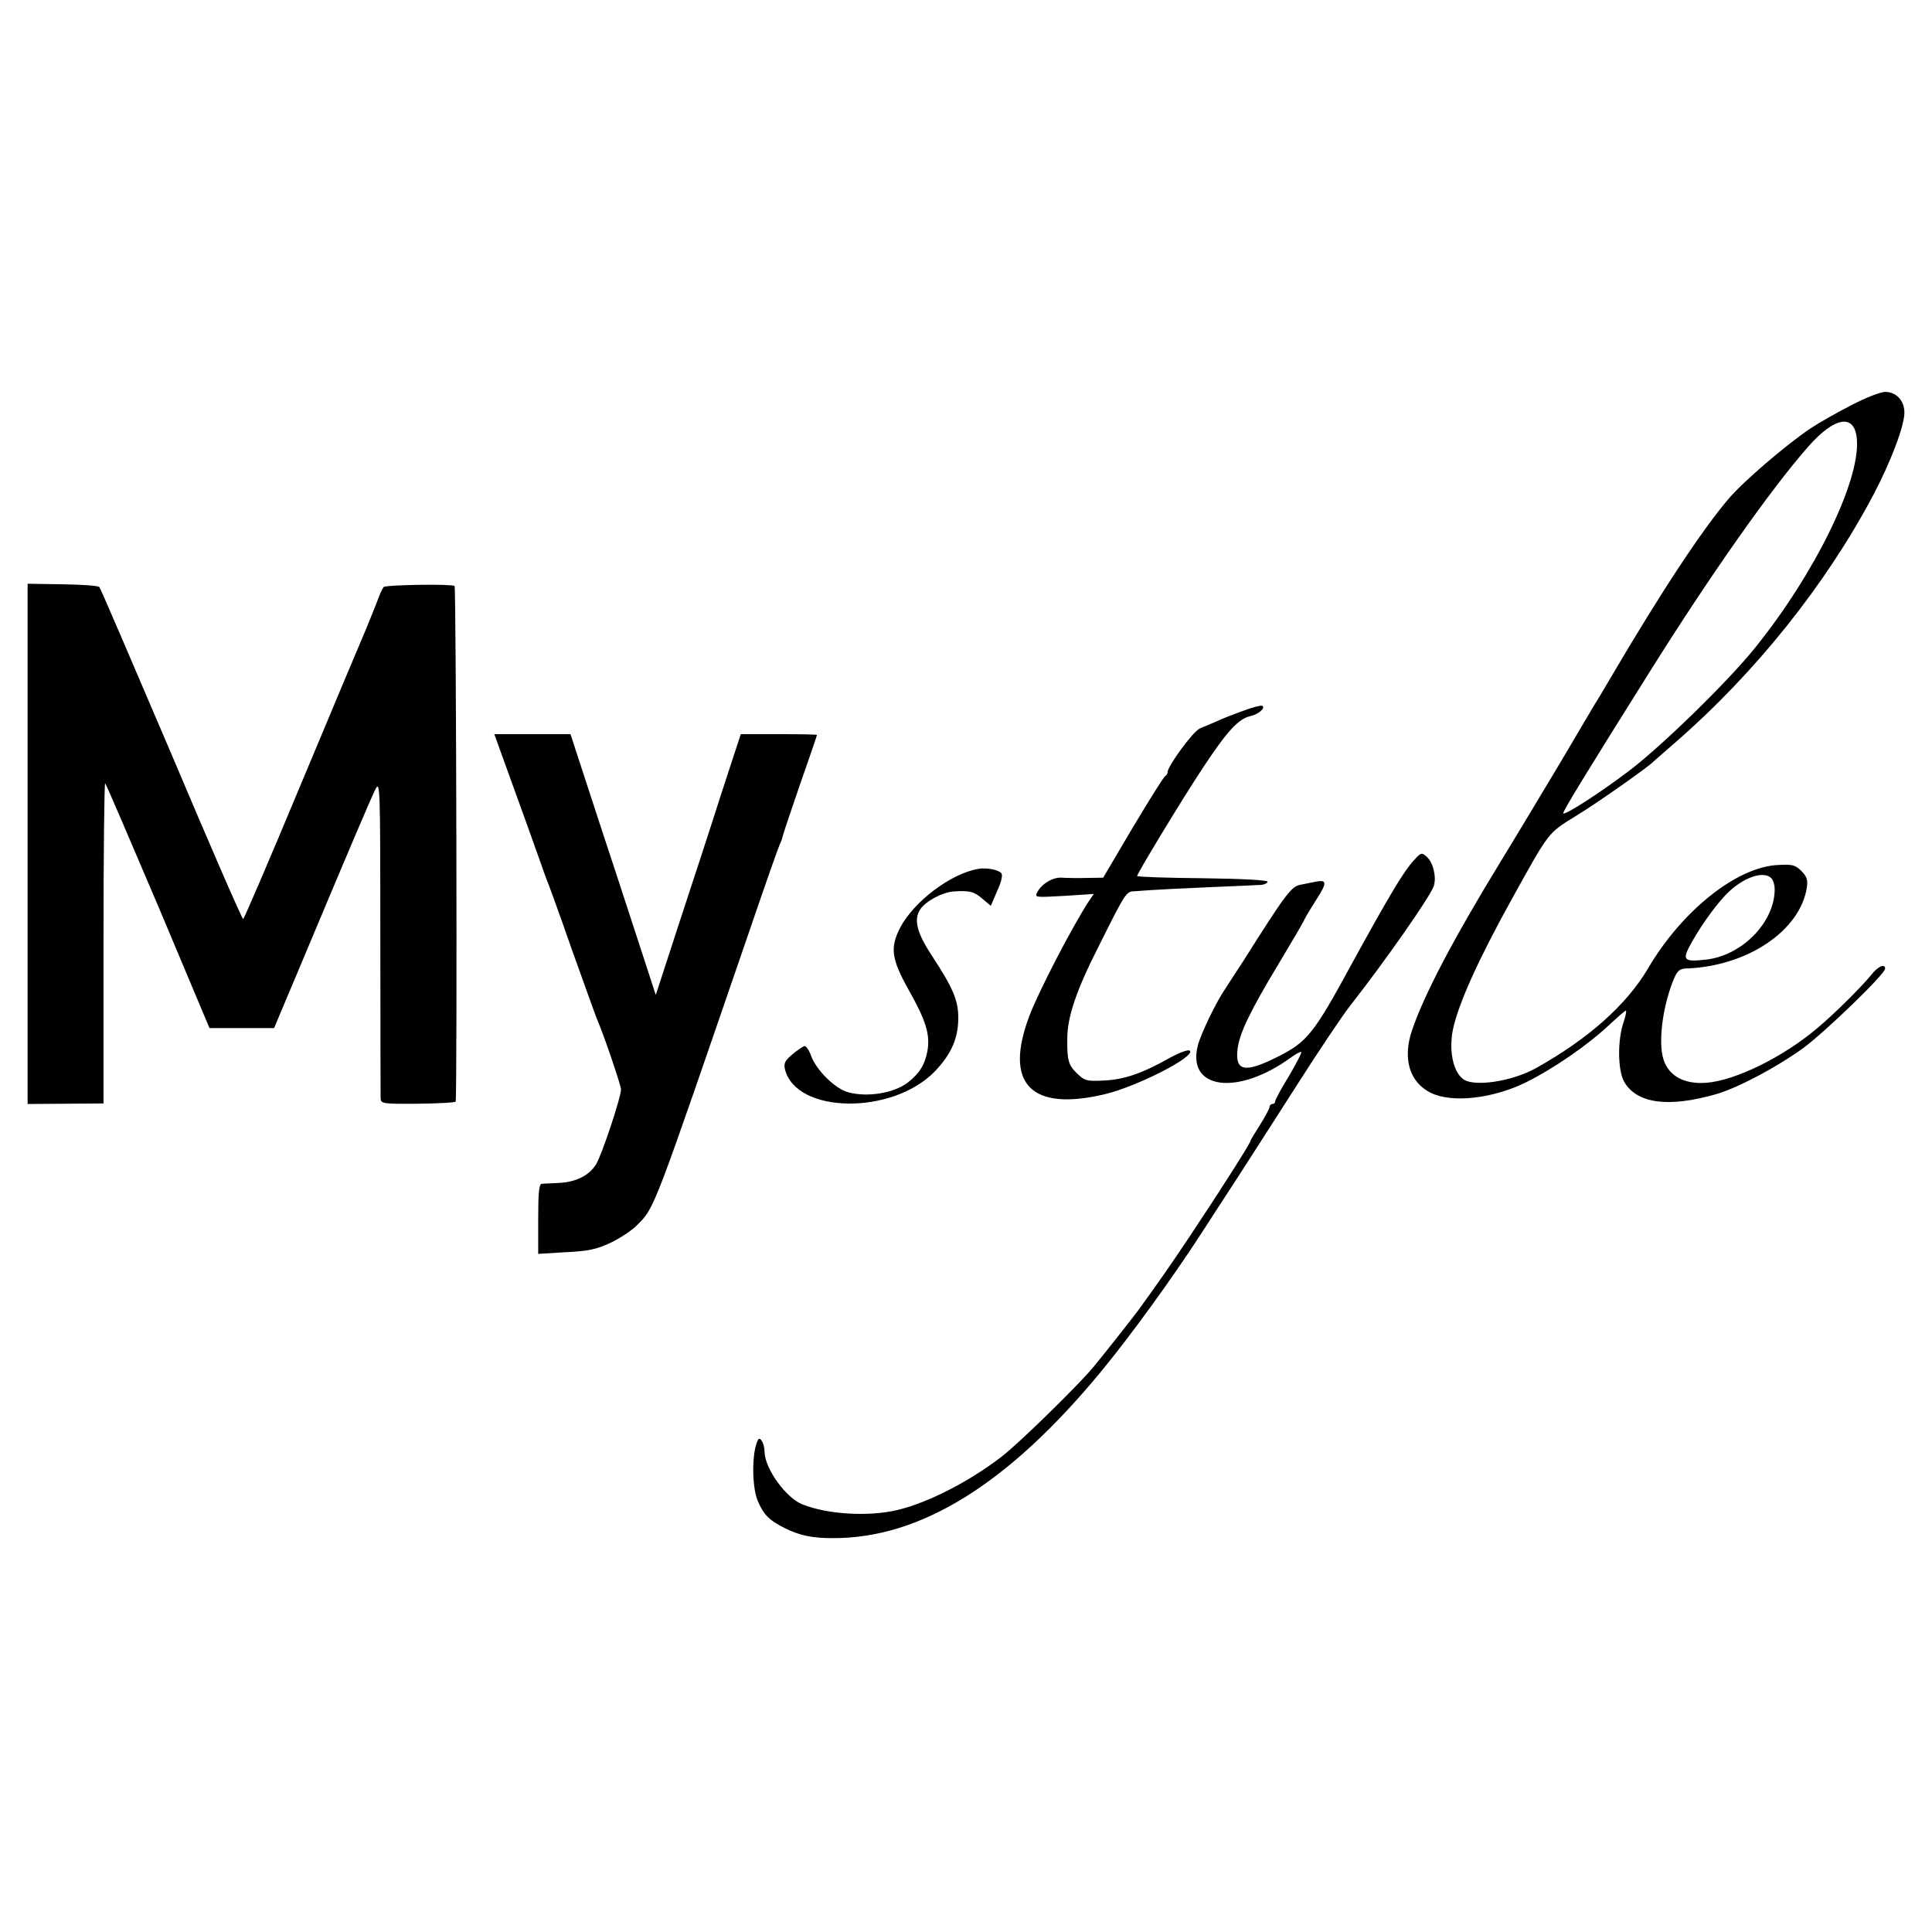 <svg version="1" xmlns="http://www.w3.org/2000/svg" width="933.333" height="933.333" viewBox="0 0 700 700"><path d="M670.8 146.8c-5.1 2.6-11.8 6.4-14.8 8.4-8.9 6-24.1 19-29.6 25.4-9.7 11.4-24.4 33.6-42.8 64.9-2.6 4.4-5.1 8.7-5.7 9.5-.5.8-6.2 10.5-12.7 21.5-6.6 11-16.3 27.2-21.7 36-16.8 27.5-27.6 48-31.9 60.8-3.5 10.3-.9 18.9 6.9 22.7 7.7 3.7 22.3 2.1 34.5-3.9 10-5 22.4-13.5 30.3-21 2.7-2.5 5.2-4.7 5.7-4.9.4-.2.1 1.6-.7 4-2.3 6.6-2.2 17.6.2 21.8 4.6 7.9 16.1 9.4 33.4 4.4 7.9-2.3 22-9.8 31.5-16.7 8.1-6 29.6-26.8 29.6-28.7 0-2-2.6-.9-5 2.2-3.4 4.2-12.9 13.7-19.3 19.1-12.4 10.6-29.9 19.2-40.4 20-8.6.7-14.4-2.9-15.9-9.6-1.5-6.7.3-19 4.1-28.1 1.2-2.8 2.1-3.6 4.3-3.7 22.2-.7 41.6-13.7 43.9-29.6.3-2.5-.1-3.8-2-5.7-2.2-2.2-3.3-2.5-8.4-2.2-14.9.6-34.9 16.5-47.2 37.5-7.8 13.2-21.6 25.5-40.6 36.1-7.7 4.3-19.6 6.5-25 4.7-4.5-1.5-6.8-10-5.1-18.6 2-9.5 9.3-25.6 21.5-47.6 13.6-24.5 12.8-23.5 23.3-30 7.7-4.7 25.9-17.5 27.8-19.5.3-.3 3.9-3.4 8-7 28.9-25.1 54.5-57.1 71.7-89.6 6.4-12.1 11.3-25.1 11.3-29.9 0-4.3-2.9-7.5-7-7.5-1.6 0-7.1 2.1-12.2 4.8zm2 12.7c1 15.1-15.3 48.4-36.9 75.2-9.8 12.2-33.5 35.3-45.4 44.4-10.8 8.2-23.4 16.3-24.1 15.6-.4-.4 8.1-14.3 32.2-52.7 21.5-34.2 42.9-64.6 56.4-80 9.9-11.3 17.2-12.3 17.8-2.5zm-31 158.7c.7.7 1.2 2.5 1.2 4 0 12-11.9 24.1-25 25.5-8.2.9-8.7.2-5-6.4 4-7.1 9.8-14.9 13.6-18.4 5.8-5.3 12.5-7.4 15.2-4.7zM10 223.2V400l13.8-.1 13.7-.1v-58.4c0-32.1.3-58 .6-57.6.4.4 9 20.5 19.3 44.7l18.5 44h23.4l9.9-23.5c19.2-45.8 25.1-59.5 26.8-63 1.7-3.3 1.8-1.4 1.8 53 0 31.1.1 57.5.1 58.7.1 2.2.3 2.3 13.6 2.2 7.4-.1 13.5-.4 13.6-.8.6-4 .2-186.4-.4-186.8-1.4-.8-25-.4-25.7.4-.4.5-1.2 2.1-1.8 3.8-.6 1.6-2.6 6.6-4.4 11-1.9 4.4-12.6 29.9-23.8 56.7C97.8 311.1 88.4 333 88.1 333c-.4 0-12.1-26.9-26-59.8-14-32.8-25.7-60.1-26.1-60.5-.4-.5-6.4-.9-13.4-1l-12.6-.2v11.7zM450 257.7c-3.6 1.3-7.9 3-9.5 3.8-1.7.7-4.2 1.8-5.7 2.4-2.4.9-11.8 13.7-11.8 16 0 .5-.4 1.1-.8 1.3-.5.1-5.7 8.5-11.7 18.5L399.7 318l-6.1.1c-3.4.1-7.4 0-8.9-.1-3.2-.2-7.1 2.1-8.8 5.1-1.1 2.1-1.1 2.1 9.6 1.5l10.8-.7-1.9 2.8c-5.7 8.7-18 32.3-21.4 41.3-9.4 24.7.5 34.9 27.5 28.4 11.6-2.8 32.7-13.6 30.6-15.7-.5-.5-3.4.5-7.3 2.6-10.1 5.7-16.7 7.9-24 8.2-6.2.3-6.8.1-9.7-2.7-3-3-3.5-4.6-3.4-12.8.1-7.7 3.3-17.2 11.1-32.6 10.4-20.8 10.2-20.4 13.6-20.5 1.7-.1 4.2-.3 5.6-.4 1.4-.1 10.4-.6 20-1s18.5-.8 19.8-.9c1.2 0 2.3-.6 2.5-1.1.1-.6-8.4-1.1-23.5-1.3-13.1-.1-23.8-.5-23.8-.8 0-.9 16.4-28 23.9-39.3 8.7-13.2 12.8-17.6 17-18.6 3.1-.7 5.8-3 4.4-3.8-.4-.2-3.7.6-7.3 2zM182.6 275.7c5.2 14.3 12.4 34.3 13.6 37.8.5 1.6 1.4 3.9 1.8 5 .5 1.1 4.6 12.3 9 25 4.5 12.6 8.6 23.9 9 25 2.8 6.4 9 24.8 9 26.2 0 2.9-6.9 23.6-9 27.1-2.5 4.1-7.3 6.5-13.5 6.8-2.7.1-5.6.3-6.2.3-1 .1-1.3 3.3-1.3 12.7v12.7l10-.6c8.2-.4 11-1 16.2-3.4 3.5-1.7 7.8-4.5 9.6-6.4 6.5-6.5 5.5-4.1 41.1-107.7 5.5-16.1 10.3-29.7 10.6-30.2.3-.6.8-1.8 1-2.7.2-1 3.1-9.6 6.4-19.2 3.4-9.6 6.1-17.6 6.1-17.8 0-.2-6.2-.3-13.8-.3h-13.8l-7.1 21.7c-3.8 12-10.8 33.3-15.4 47.3l-8.3 25.5-5.7-17.5c-3.1-9.6-10.1-30.9-15.5-47.3l-9.7-29.7h-27.6l3.5 9.7z"/><path d="M512.2 311.8c-3.6 3.9-8.6 12.2-22.7 37.9-13.5 24.9-16 27.9-26.6 33.2-11.9 6-15.5 5.3-14.5-2.9.7-5.6 4.5-13.6 14.7-30.5 4.6-7.7 9-15.1 9.6-16.5.7-1.4 2.6-4.5 4.2-7 3.9-6 3.9-7.3.1-6.6-1.6.3-4.4.9-6 1.2-3.1.6-5.4 3.6-20.4 27.4-2.7 4.1-5.6 8.6-6.5 10-3.3 4.7-9 16.5-10.1 20.8-4.1 16 14.5 18.4 33.8 4.3 1.8-1.3 3.5-2.2 3.7-1.9.2.2-1.8 4.1-4.5 8.7-2.8 4.5-5 8.6-5 9.2 0 .5-.4.9-1 .9-.5 0-1 .5-1 1 0 .6-1.6 3.6-3.5 6.6-1.9 3-3.5 5.6-3.5 5.9 0 .8-11.1 18.2-22.3 35-7 10.5-11.8 17.3-18.4 26.4-2.4 3.2-13.2 16.9-16.3 20.6-5.8 6.9-27 27.6-33 32.2-11.9 9.2-26.9 16.8-37.8 19.4-10.4 2.5-25.4 1.6-34.4-2-6-2.3-13.7-13-13.8-19.1 0-2.8-1.5-5.6-2.3-4.4-2.3 4-2.4 16.7-.2 22.1 2.1 5 4.1 7.1 9.7 9.9 5.3 2.7 10 3.7 17.3 3.7 32.1.2 64-19.7 97.8-60.8 10.5-12.8 25.1-32.9 35.5-48.9 3.6-5.6 9.8-15.1 13.7-21.1 3.9-6.1 13.6-21.1 21.5-33.5 7.9-12.4 16.5-25.2 19.1-28.5 13.1-16.7 29.2-39.8 30.4-43.5 1-3.2-.2-8.4-2.5-10.5-1.9-1.7-2.1-1.7-4.8 1.3zM354.5 314.8c-10 1.7-23.4 11.8-28.4 21.4-3.7 7.3-3.1 11.3 3.2 22.6 6.2 11 7.8 16.1 6.7 22.1-.9 4.9-3 8.2-7.2 11.4-5 3.8-14.5 5.3-21.3 3.5-4.8-1.2-11.7-8-13.6-13.2-.7-2-1.8-3.6-2.4-3.6-.5.1-2.5 1.4-4.4 3-2.7 2.3-3.2 3.3-2.7 5.4 4 16.2 38.8 16.7 54.3.8 5.8-6.1 8.4-11.7 8.5-19 .1-6.6-1.8-11.1-9.6-23-5.4-8.2-6.6-13-4.2-16.7 2-3 8-6.2 12.1-6.5 5.7-.4 7.4 0 10.4 2.6l3.1 2.6 2.3-5.4c1.5-3.3 2.1-5.7 1.5-6.4-1-1.3-5.3-2.1-8.3-1.6z"/></svg>